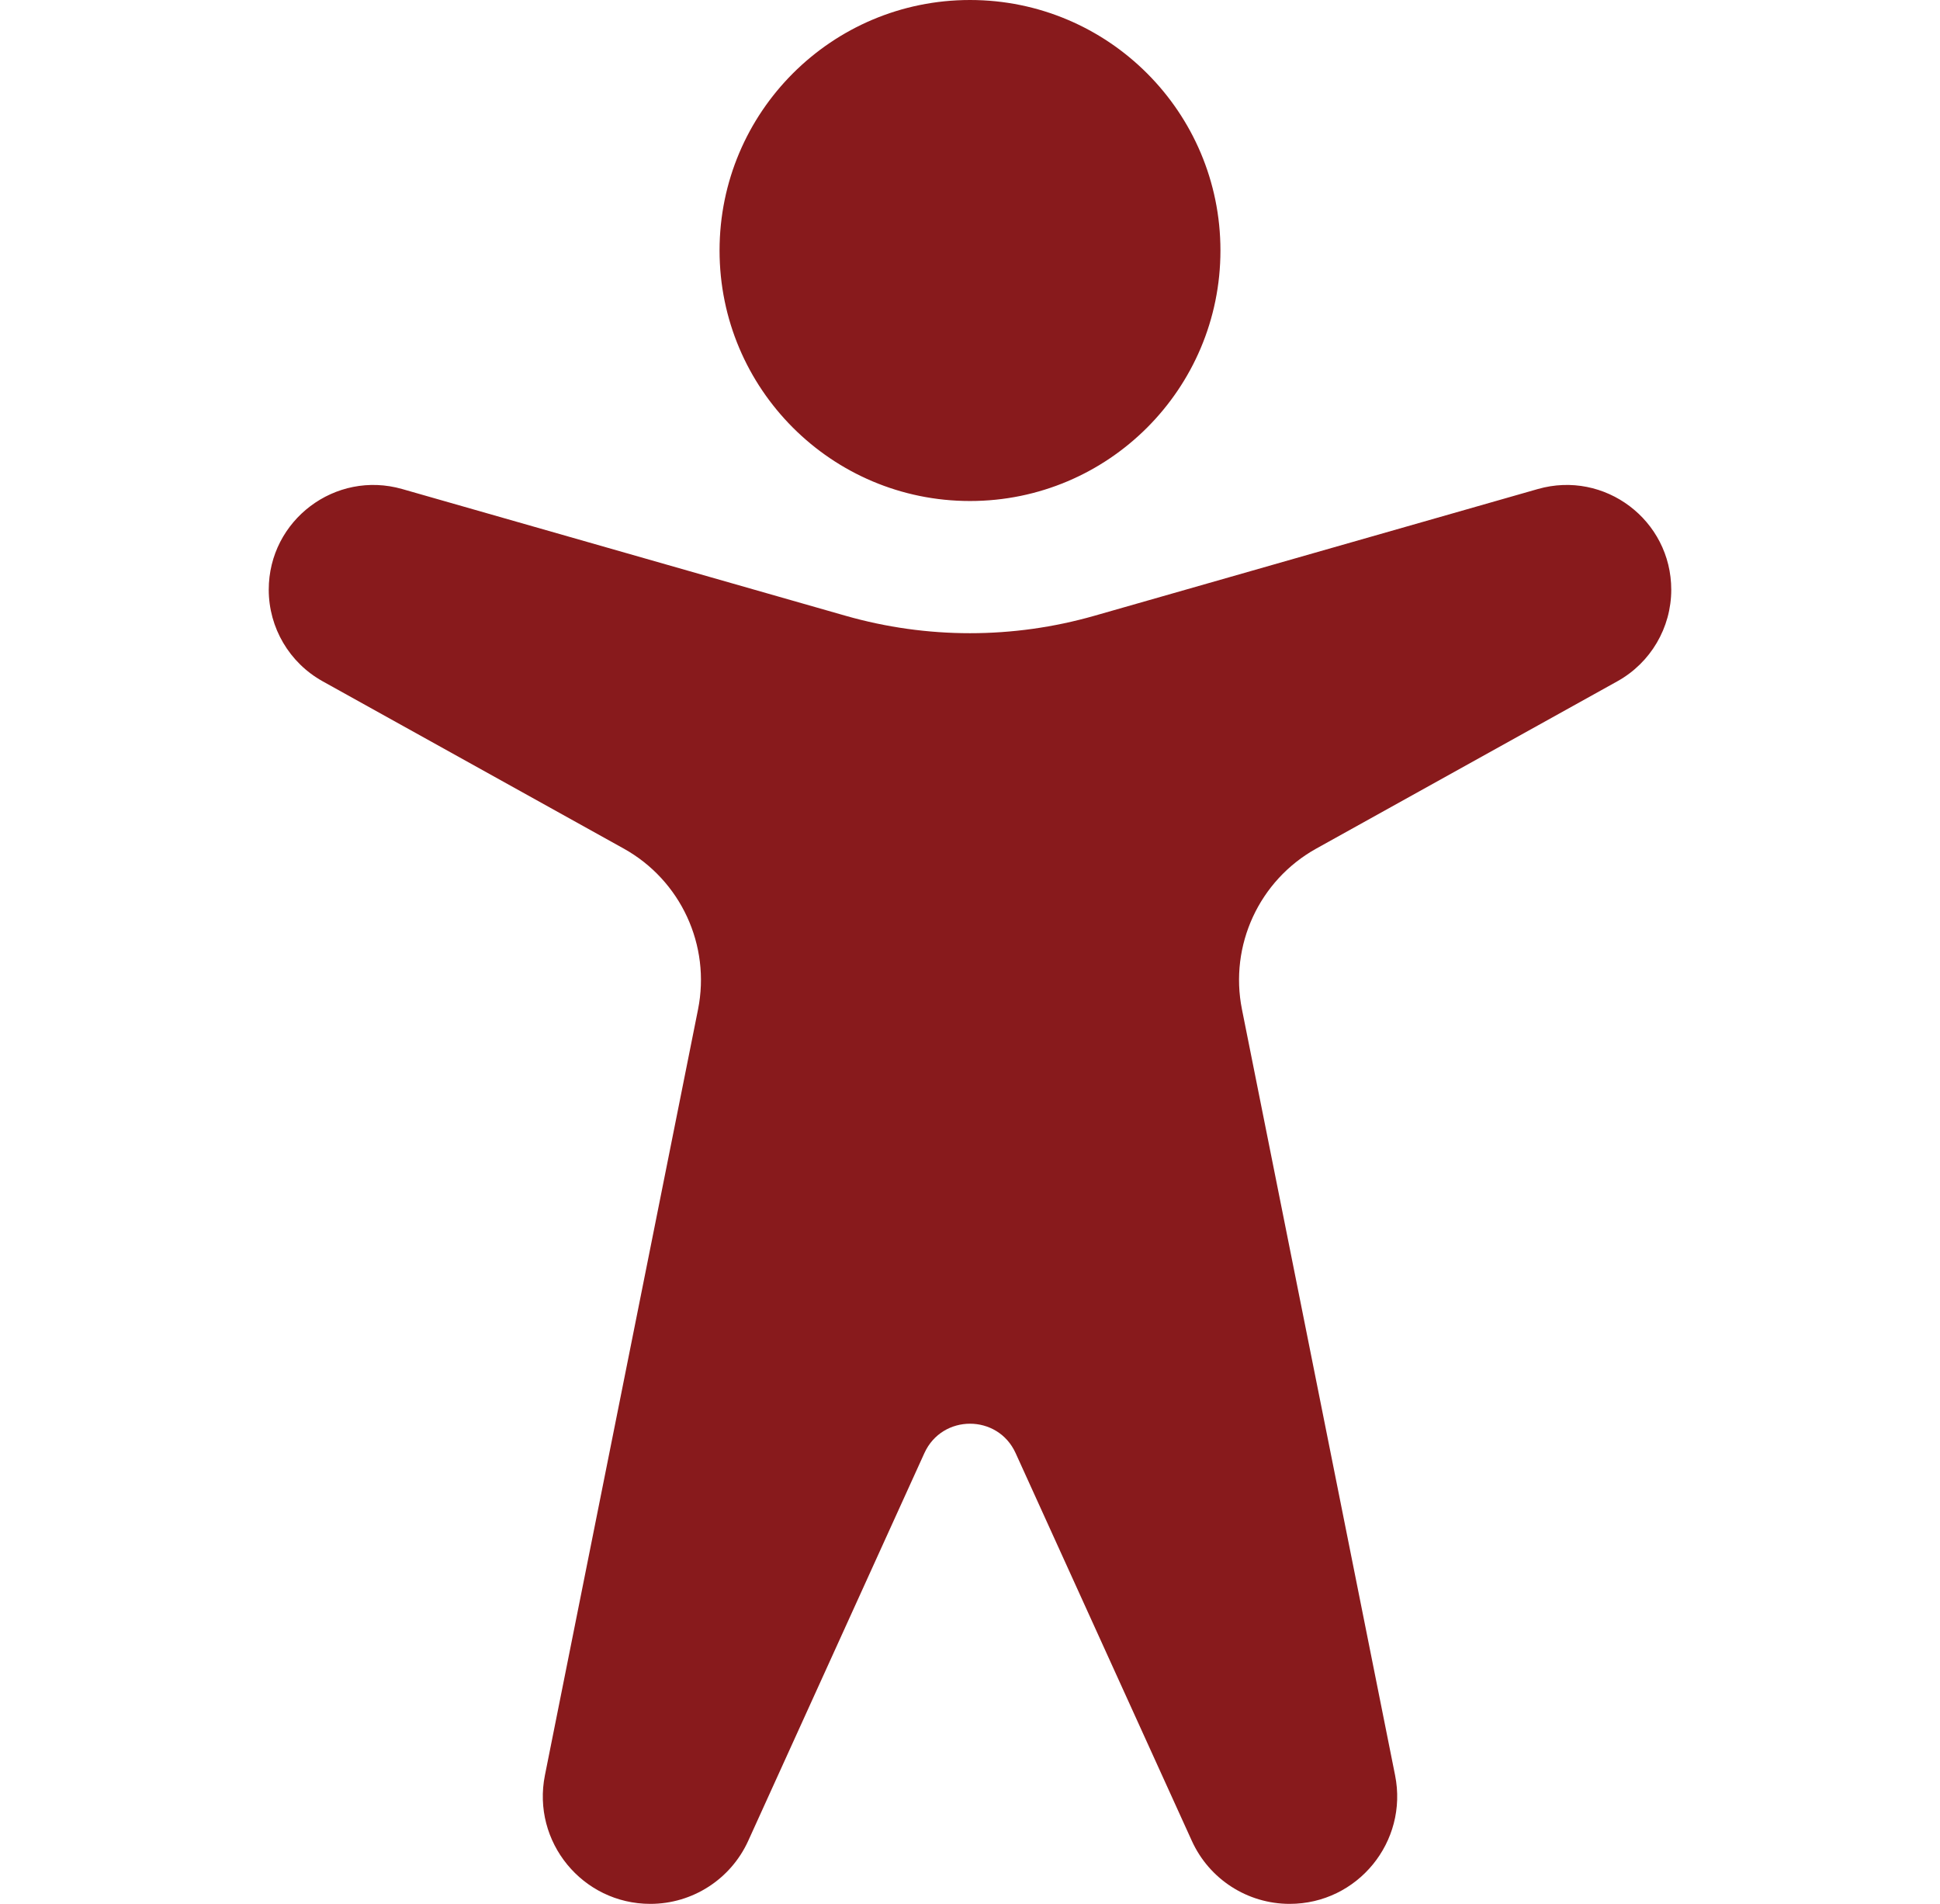 <svg xmlns="http://www.w3.org/2000/svg" viewBox="0 0 53 52" fill="#881a1c"><path d="M26.5 13.684C30.279 13.684 33.342 10.621 33.342 6.842C33.342 3.063 30.279 0 26.5 0C22.721 0 19.658 3.063 19.658 6.842C19.658 10.621 22.721 13.684 26.5 13.684ZM32.56 50.278L27.746 39.688C27.26 38.618 25.741 38.618 25.254 39.688L20.441 50.278C19.964 51.327 18.919 52 17.767 52C15.913 52 14.524 50.304 14.887 48.487L19.07 27.57C19.42 25.819 18.599 24.043 17.038 23.176L8.813 18.607C7.905 18.102 7.342 17.145 7.342 16.107C7.342 14.207 9.161 12.835 10.988 13.357L23.103 16.819C25.323 17.453 27.677 17.453 29.897 16.819L42.013 13.357C43.84 12.835 45.658 14.207 45.658 16.107C45.658 17.145 45.095 18.102 44.187 18.607L35.962 23.176C34.401 24.043 33.58 25.819 33.93 27.57L38.113 48.487C38.477 50.304 37.087 52 35.233 52C34.082 52 33.036 51.327 32.56 50.278Z"></path></svg>